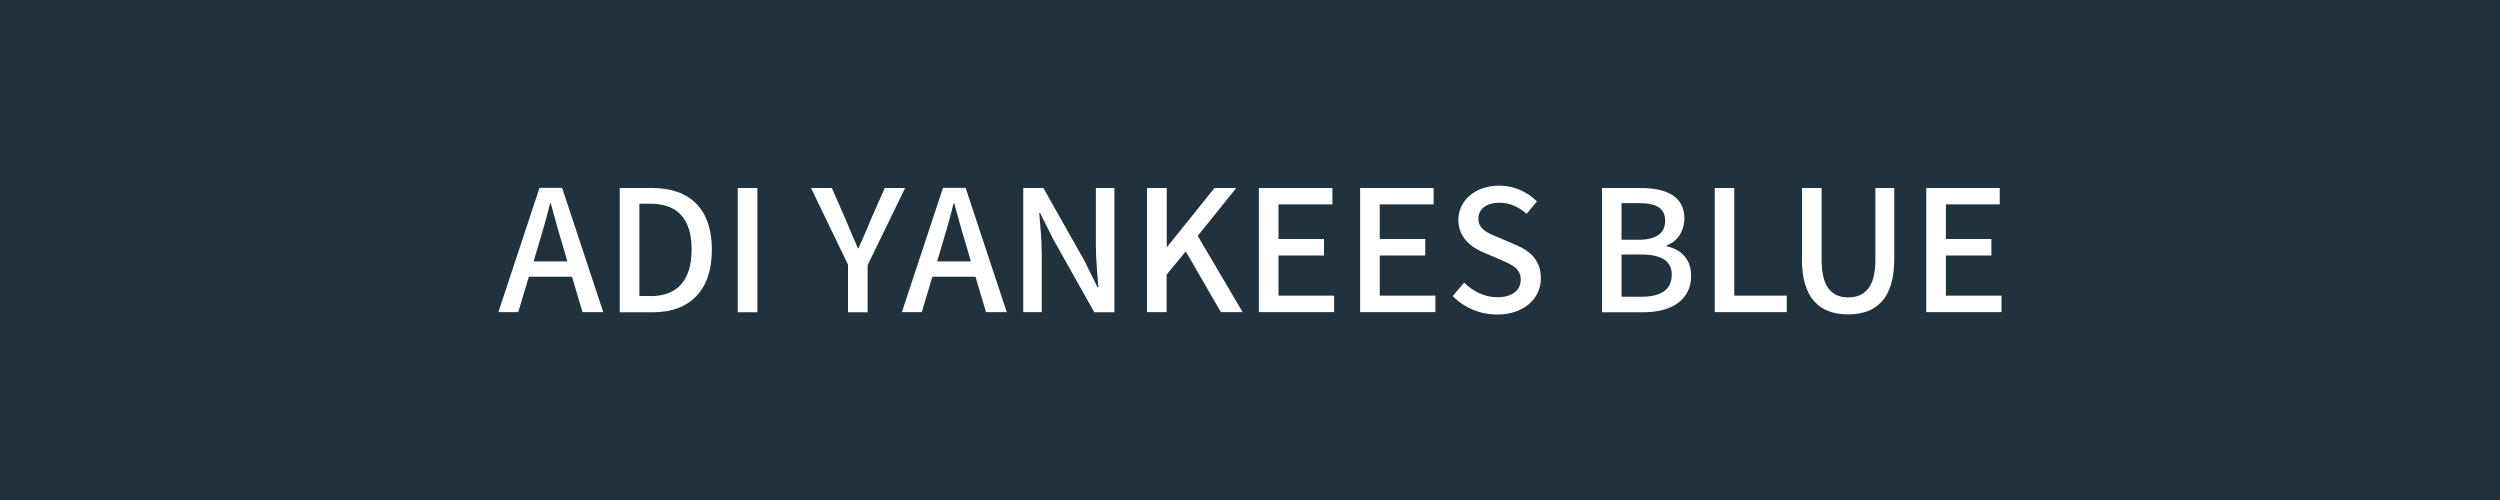 <?xml version="1.0" encoding="UTF-8"?>
<svg id="_圖層_1" data-name="圖層 1" xmlns="http://www.w3.org/2000/svg" width="200" height="40" viewBox="0 0 200 40">
  <defs>
    <style>
      .cls-1 {
        fill: #fff;
      }

      .cls-2 {
        fill: #20323e;
      }
    </style>
  </defs>
  <rect class="cls-2" width="200" height="40"/>
  <g>
    <path class="cls-1" d="M45.77,22.14h-3.46l-.85,2.83h-1.59l3.29-9.94h1.81l3.29,9.94h-1.66l-.84-2.83Zm-.38-1.23l-.39-1.34c-.34-1.08-.63-2.19-.94-3.31h-.05c-.28,1.13-.59,2.23-.92,3.31l-.4,1.34h2.71Z"/>
    <path class="cls-1" d="M49.58,15.04h2.58c3.05,0,4.79,1.69,4.79,4.93s-1.74,5.01-4.71,5.01h-2.66V15.04Zm2.47,8.65c2.13,0,3.28-1.26,3.28-3.73s-1.15-3.66-3.28-3.66h-.9v7.38h.9Z"/>
    <path class="cls-1" d="M59.02,15.04h1.57v9.94h-1.57V15.04Z"/>
    <path class="cls-1" d="M67.86,21.21l-2.98-6.17h1.67l1.15,2.63c.31,.74,.59,1.43,.93,2.19h.05c.32-.76,.65-1.44,.94-2.19l1.16-2.63h1.63l-3,6.17v3.77h-1.57v-3.77Z"/>
    <path class="cls-1" d="M78.05,22.14h-3.46l-.85,2.83h-1.59l3.29-9.94h1.81l3.29,9.94h-1.66l-.84-2.83Zm-.38-1.23l-.39-1.34c-.34-1.08-.63-2.19-.94-3.31h-.05c-.28,1.13-.59,2.23-.92,3.31l-.4,1.34h2.71Z"/>
    <path class="cls-1" d="M81.86,15.04h1.61l3.29,5.83,1.04,2.11h.07c-.08-1.03-.2-2.23-.2-3.31v-4.63h1.48v9.94h-1.61l-3.29-5.86-1.04-2.08h-.07c.08,1.03,.2,2.17,.2,3.25v4.68h-1.48V15.04Z"/>
    <path class="cls-1" d="M91.77,15.04h1.57v4.7h.04l3.78-4.7h1.74l-3.08,3.83,3.59,6.1h-1.74l-2.81-4.86-1.53,1.86v3h-1.57V15.04Z"/>
    <path class="cls-1" d="M100.72,15.04h5.87v1.31h-4.31v2.77h3.64v1.32h-3.64v3.21h4.45v1.32h-6.02V15.04Z"/>
    <path class="cls-1" d="M108.82,15.04h5.87v1.31h-4.31v2.77h3.64v1.32h-3.64v3.21h4.45v1.32h-6.02V15.04Z"/>
    <path class="cls-1" d="M116.21,23.69l.92-1.08c.72,.72,1.69,1.17,2.65,1.17,1.2,0,1.88-.57,1.88-1.4,0-.9-.68-1.19-1.59-1.59l-1.38-.59c-.96-.41-2.02-1.16-2.02-2.61,0-1.57,1.38-2.74,3.27-2.74,1.16,0,2.25,.49,3.01,1.26l-.82,1c-.62-.55-1.31-.89-2.19-.89-1.01,0-1.67,.49-1.67,1.28,0,.85,.8,1.17,1.61,1.5l1.36,.58c1.17,.5,2.03,1.23,2.03,2.69,0,1.59-1.32,2.89-3.5,2.89-1.36,0-2.63-.54-3.54-1.46Z"/>
    <path class="cls-1" d="M128.16,15.04h3.08c2.04,0,3.51,.65,3.51,2.44,0,.94-.53,1.85-1.42,2.15v.07c1.13,.24,1.96,1.01,1.96,2.36,0,1.97-1.61,2.92-3.81,2.92h-3.32V15.04Zm2.9,4.14c1.51,0,2.15-.57,2.15-1.5,0-1.04-.7-1.43-2.11-1.43h-1.38v2.93h1.34Zm.24,4.56c1.55,0,2.44-.55,2.44-1.77,0-1.12-.86-1.61-2.44-1.61h-1.58v3.38h1.58Z"/>
    <path class="cls-1" d="M137.17,15.04h1.57v8.61h4.2v1.32h-5.76V15.04Z"/>
    <path class="cls-1" d="M144.16,20.71v-5.67h1.57v5.78c0,2.24,.89,2.97,2.13,2.97s2.17-.73,2.17-2.97v-5.78h1.51v5.67c0,3.24-1.48,4.44-3.69,4.44s-3.7-1.2-3.7-4.44Z"/>
    <path class="cls-1" d="M154.11,15.04h5.87v1.31h-4.31v2.77h3.64v1.32h-3.64v3.21h4.45v1.32h-6.02V15.04Z"/>
  </g>
</svg>